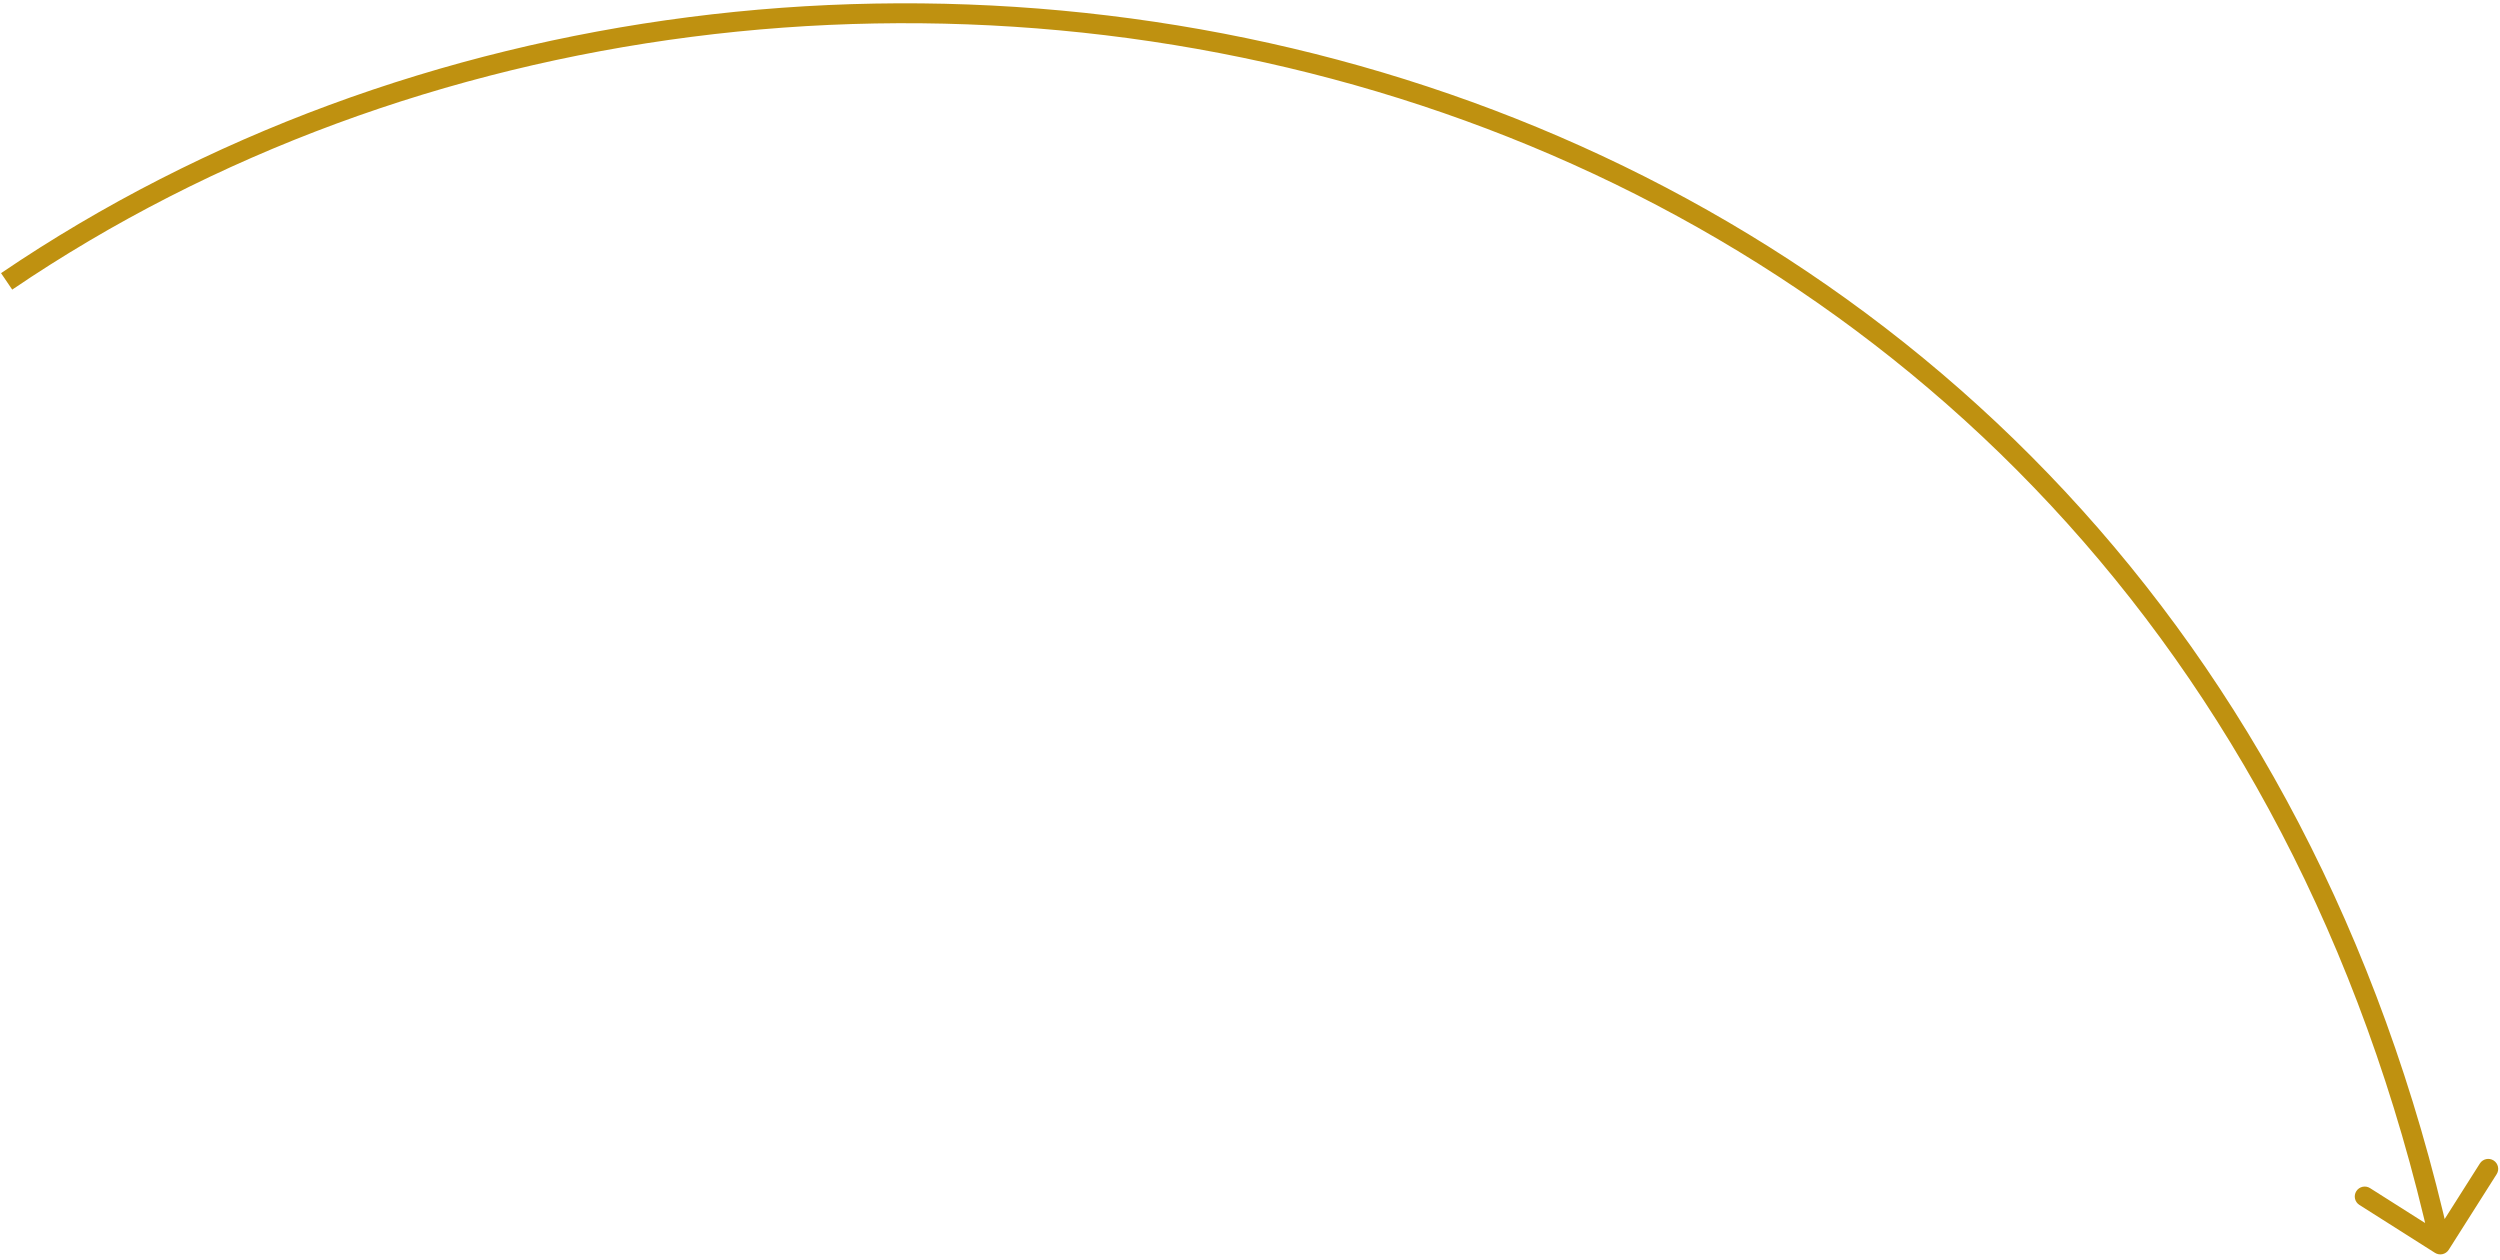 <?xml version="1.0" encoding="UTF-8"?> <svg xmlns="http://www.w3.org/2000/svg" width="377" height="190" viewBox="0 0 377 190" fill="none"><path d="M369.267 188.467C368.823 189.166 367.896 189.374 367.197 188.93L355.795 181.701C355.096 181.258 354.888 180.331 355.332 179.631C355.775 178.932 356.702 178.724 357.402 179.168L367.536 185.593L373.962 175.459C374.406 174.759 375.332 174.552 376.032 174.995C376.732 175.439 376.939 176.366 376.496 177.065L369.267 188.467ZM366.536 187.991C345.919 95.935 285.134 39.276 214.323 15.901C143.459 -7.492 62.567 2.455 1.842 43.673L0.158 41.191C61.693 -0.578 143.562 -10.617 215.263 13.052C287.016 36.738 348.602 94.189 369.464 187.336L366.536 187.991Z" fill="#BF9110"></path></svg> 